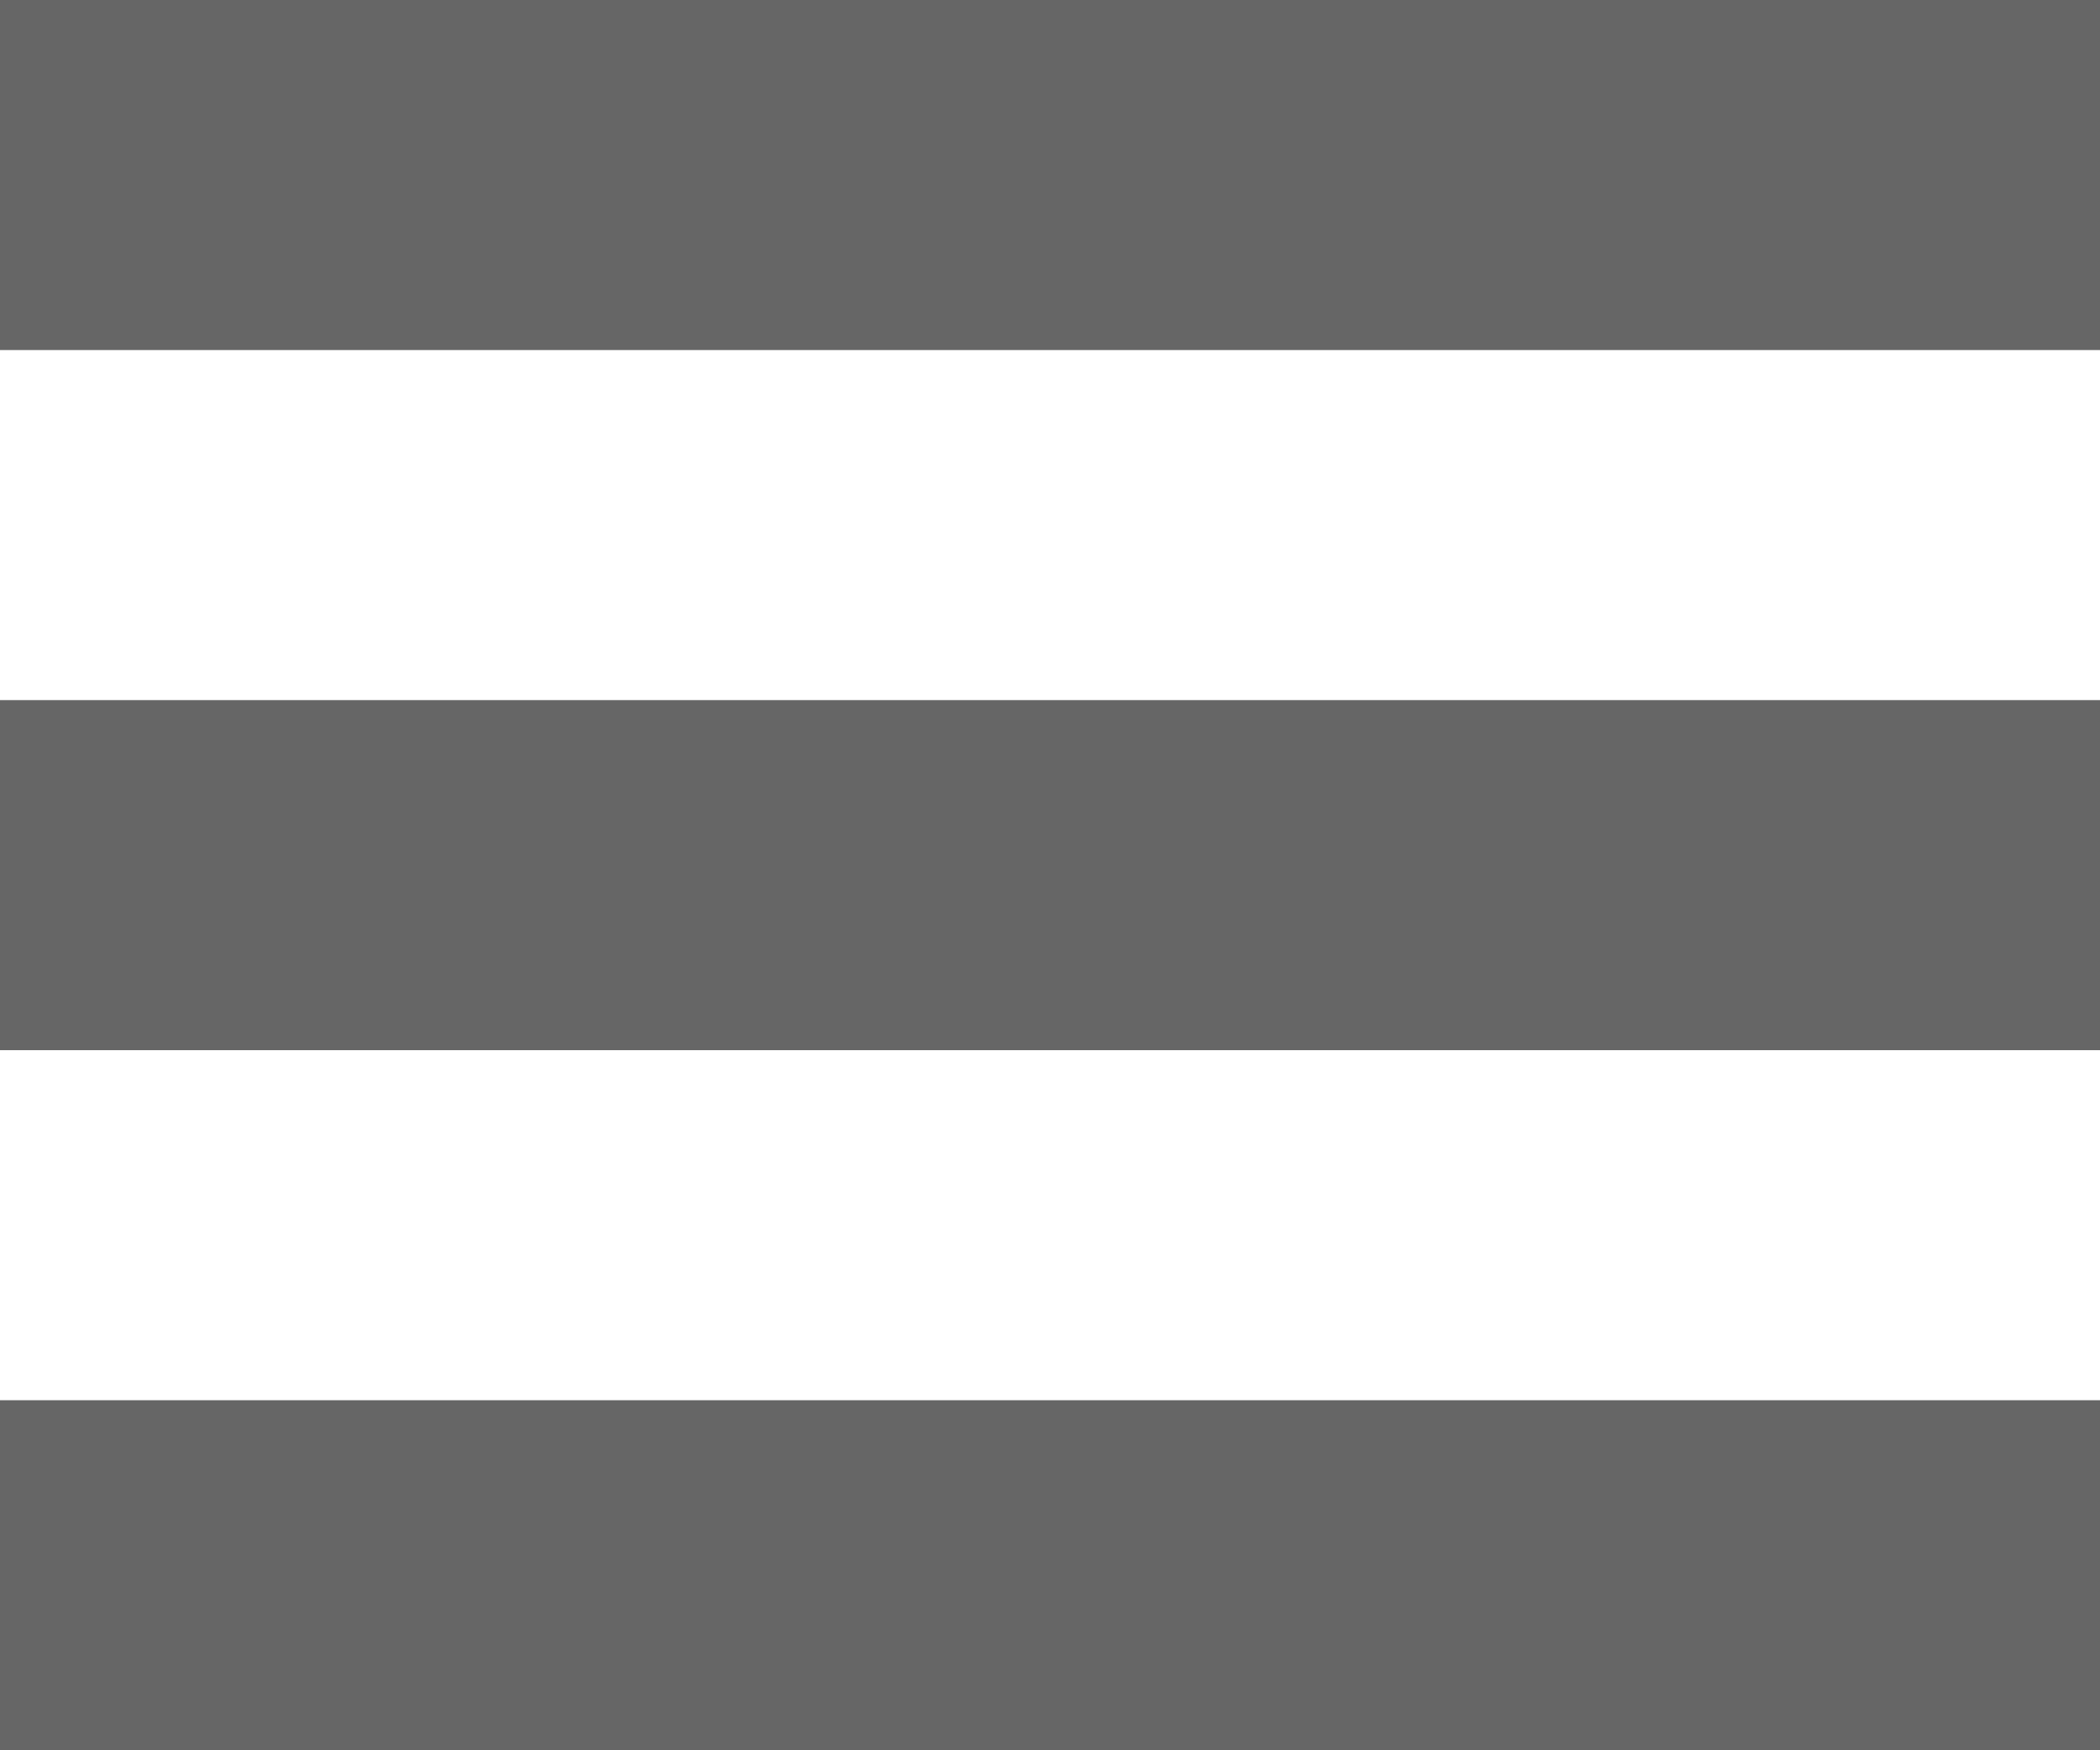 <?xml version="1.0" encoding="utf-8"?>
<!-- Generator: Adobe Illustrator 16.0.0, SVG Export Plug-In . SVG Version: 6.00 Build 0)  -->
<!DOCTYPE svg PUBLIC "-//W3C//DTD SVG 1.1//EN" "http://www.w3.org/Graphics/SVG/1.1/DTD/svg11.dtd">
<svg version="1.1" id="Layer_1" xmlns="http://www.w3.org/2000/svg" xmlns:xlink="http://www.w3.org/1999/xlink" x="0px" y="0px"
	 width="18px" height="15px" viewBox="0 0 18 15" enable-background="new 0 0 18 15" xml:space="preserve">
<g>
	<rect fill="#666666" width="18" height="3"/>
	<rect y="6" fill="#666666" width="18" height="3"/>
	<rect y="12" fill="#666666" width="18" height="3"/>
</g>
</svg>
